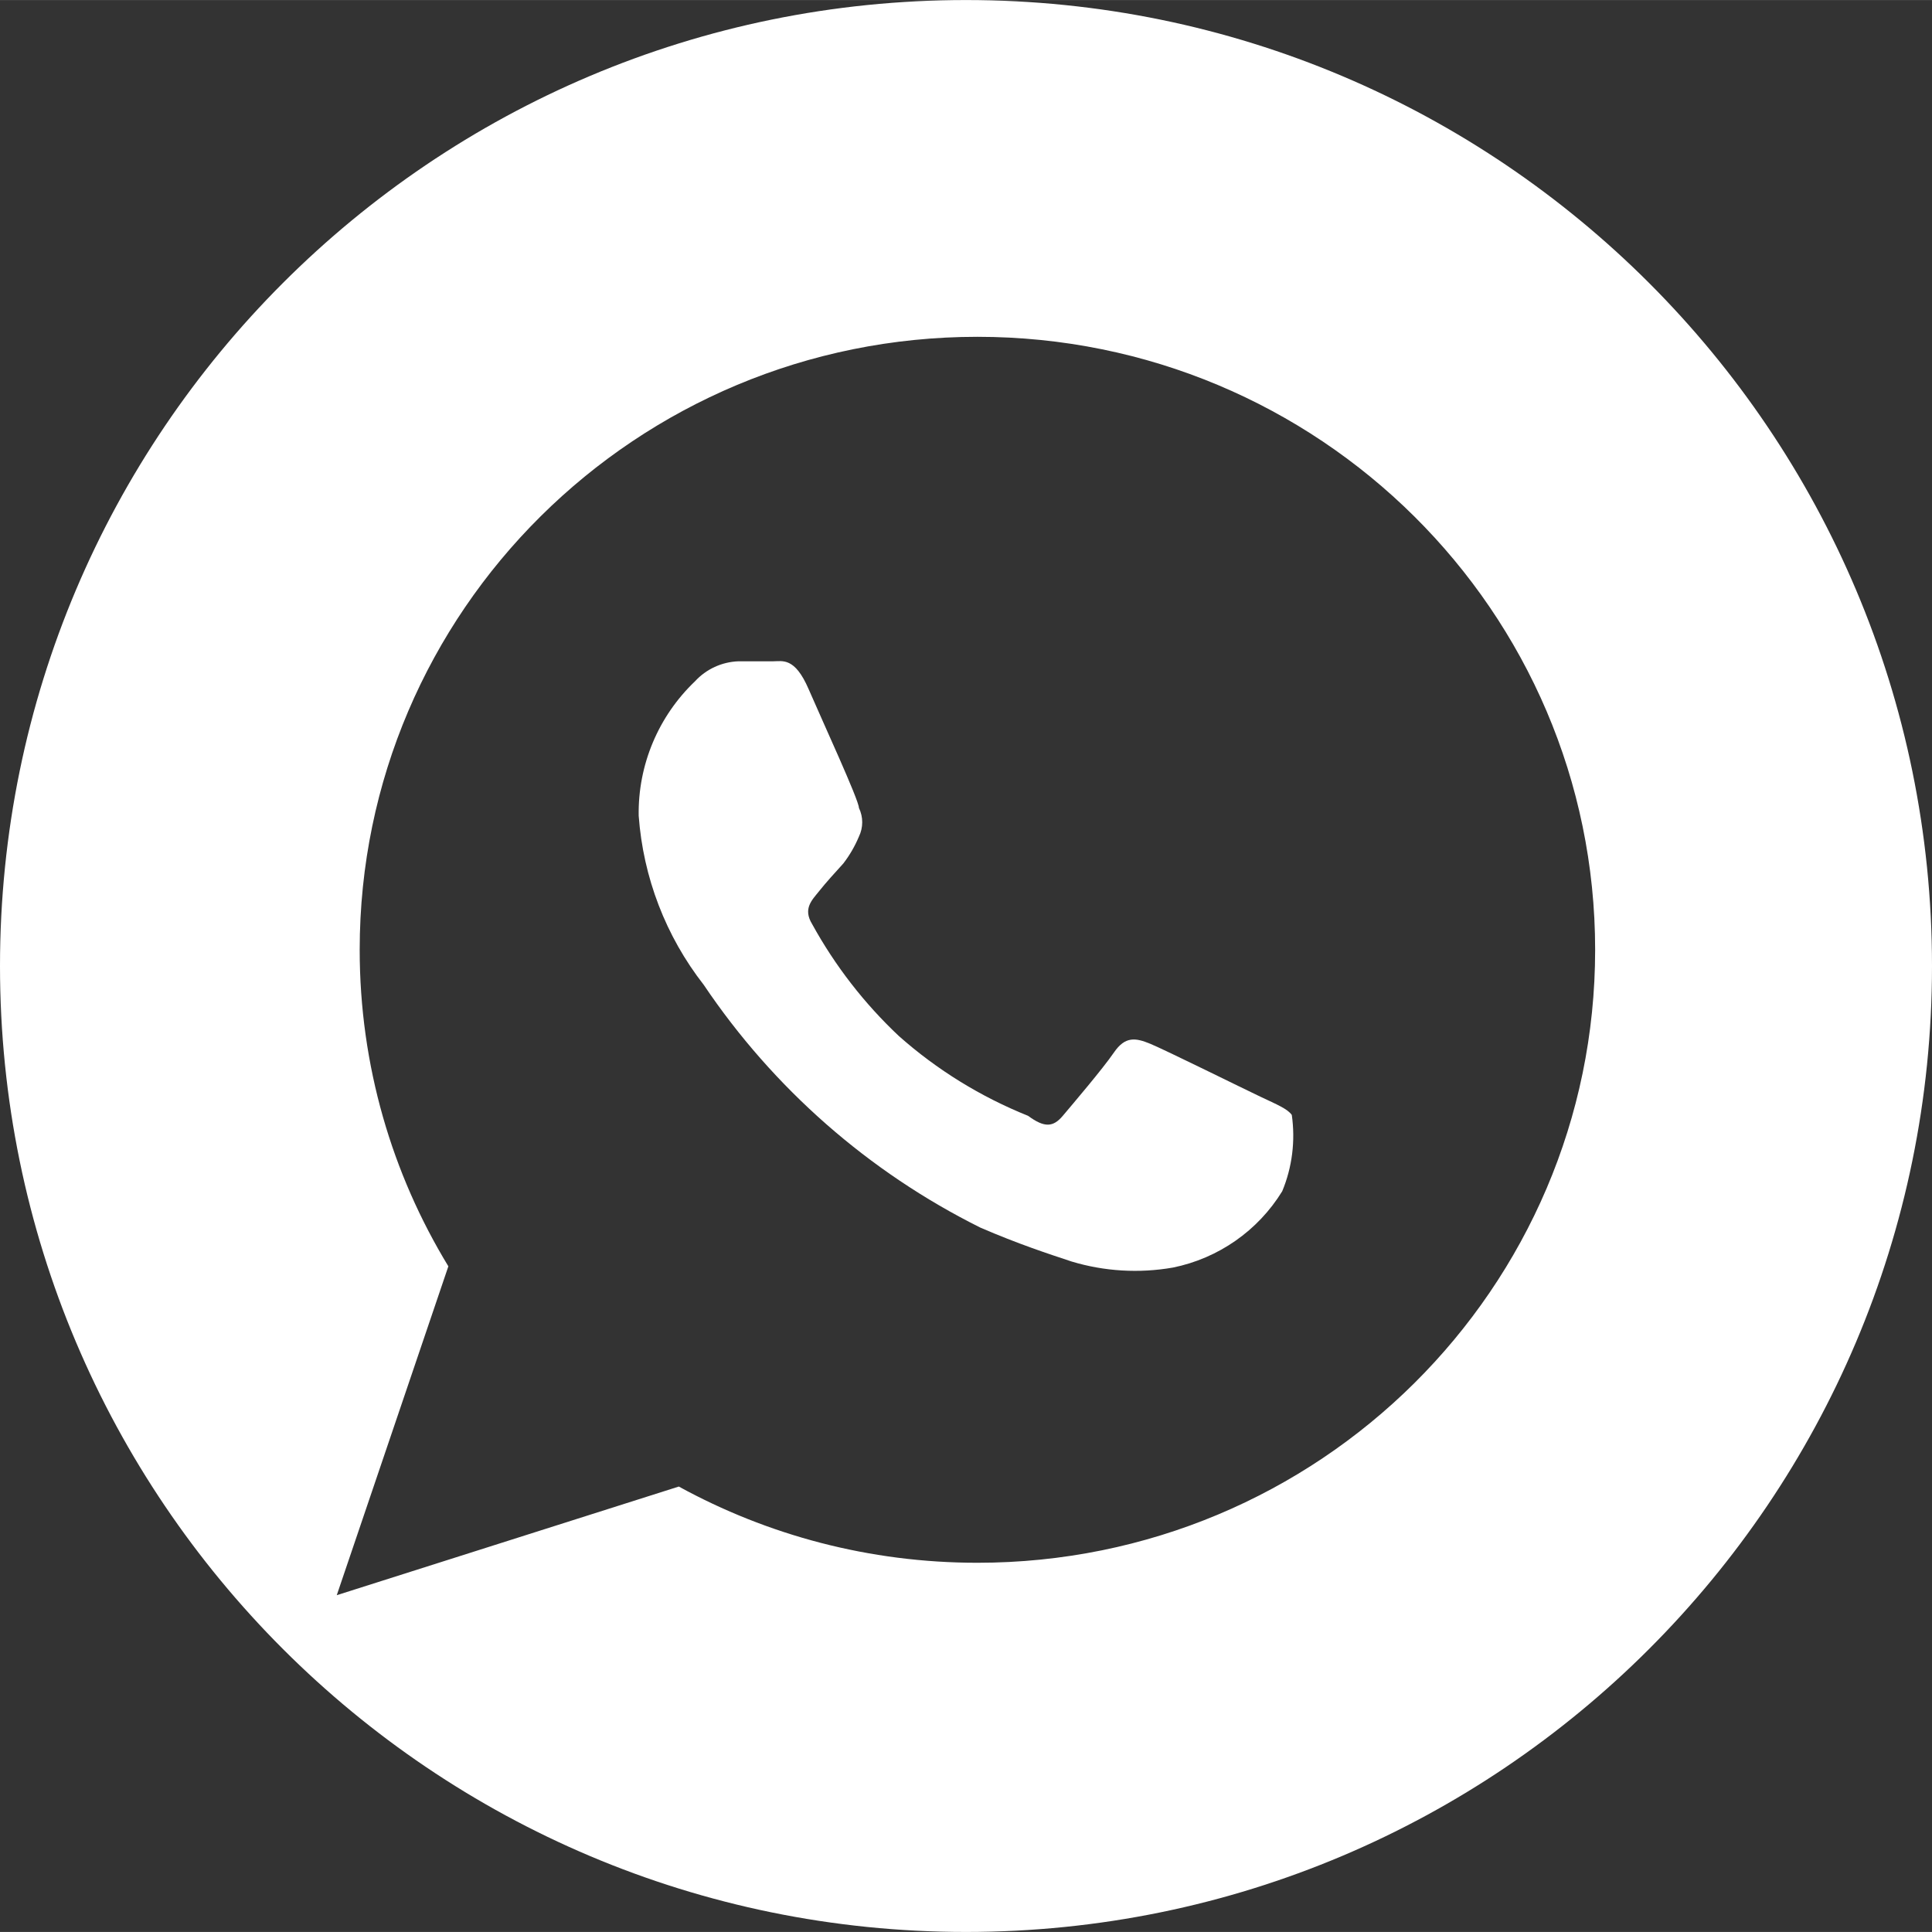 <!DOCTYPE svg PUBLIC "-//W3C//DTD SVG 1.1//EN" "http://www.w3.org/Graphics/SVG/1.1/DTD/svg11.dtd">
<!-- Uploaded to: SVG Repo, www.svgrepo.com, Transformed by: SVG Repo Mixer Tools -->
<svg id="Layer_1" data-name="Layer 1" xmlns="http://www.w3.org/2000/svg" viewBox="0 0 215.71 215.7" width="33px" height="33px">
  <rect x="0" y="0" width="215.71" height="215.7" fill="#333333" stroke="none"/>
  <defs>
    <style>
      .cls-1 {
        fill: #fff;
      }
    </style>
  </defs>
  <path class="cls-1" d="M107.85,0C48.29,0,0,48.29,0,107.85s48.29,107.85,107.85,107.85,107.86-48.28,107.86-107.85S167.42,0,107.85,0Zm1.28,174.48c-12.09,0-23.45-3.09-33.34-8.51l-38.19,12.13,12.46-36.72c-6.28-10.31-9.9-22.41-9.9-35.34,0-37.8,30.88-68.44,68.97-68.44s68.97,30.64,68.97,68.44-30.87,68.44-68.97,68.44Z"/>
  <path class="cls-1" d="M140.74,122.45c-1.84-.87-10.65-5.23-12.3-5.91s-2.81-.87-4.07,.97-4.65,5.81-5.71,7.07-2.03,1.36-3.87,0c-5.28-2.12-10.17-5.13-14.43-8.91-3.86-3.63-7.13-7.85-9.68-12.49-1.07-1.74,0-2.71,.77-3.68s1.74-2.03,2.71-3.1c.71-.92,1.29-1.93,1.74-3,.49-1.01,.49-2.19,0-3.2,0-.87-4.07-9.68-5.62-13.27s-2.91-3.1-3.97-3.1h-3.87c-1.85,.07-3.59,.87-4.84,2.23-4.1,3.91-6.38,9.35-6.29,15.01,.5,6.88,3.02,13.45,7.26,18.88,7.78,11.56,18.42,20.9,30.89,27.11,4.26,1.84,7.55,2.91,10.17,3.78,3.67,1.11,7.55,1.34,11.33,.68,5.07-1.03,9.49-4.11,12.2-8.52,1.12-2.69,1.48-5.64,1.07-8.52-.48-.68-1.65-1.16-3.49-2.03Z"/>
</svg>